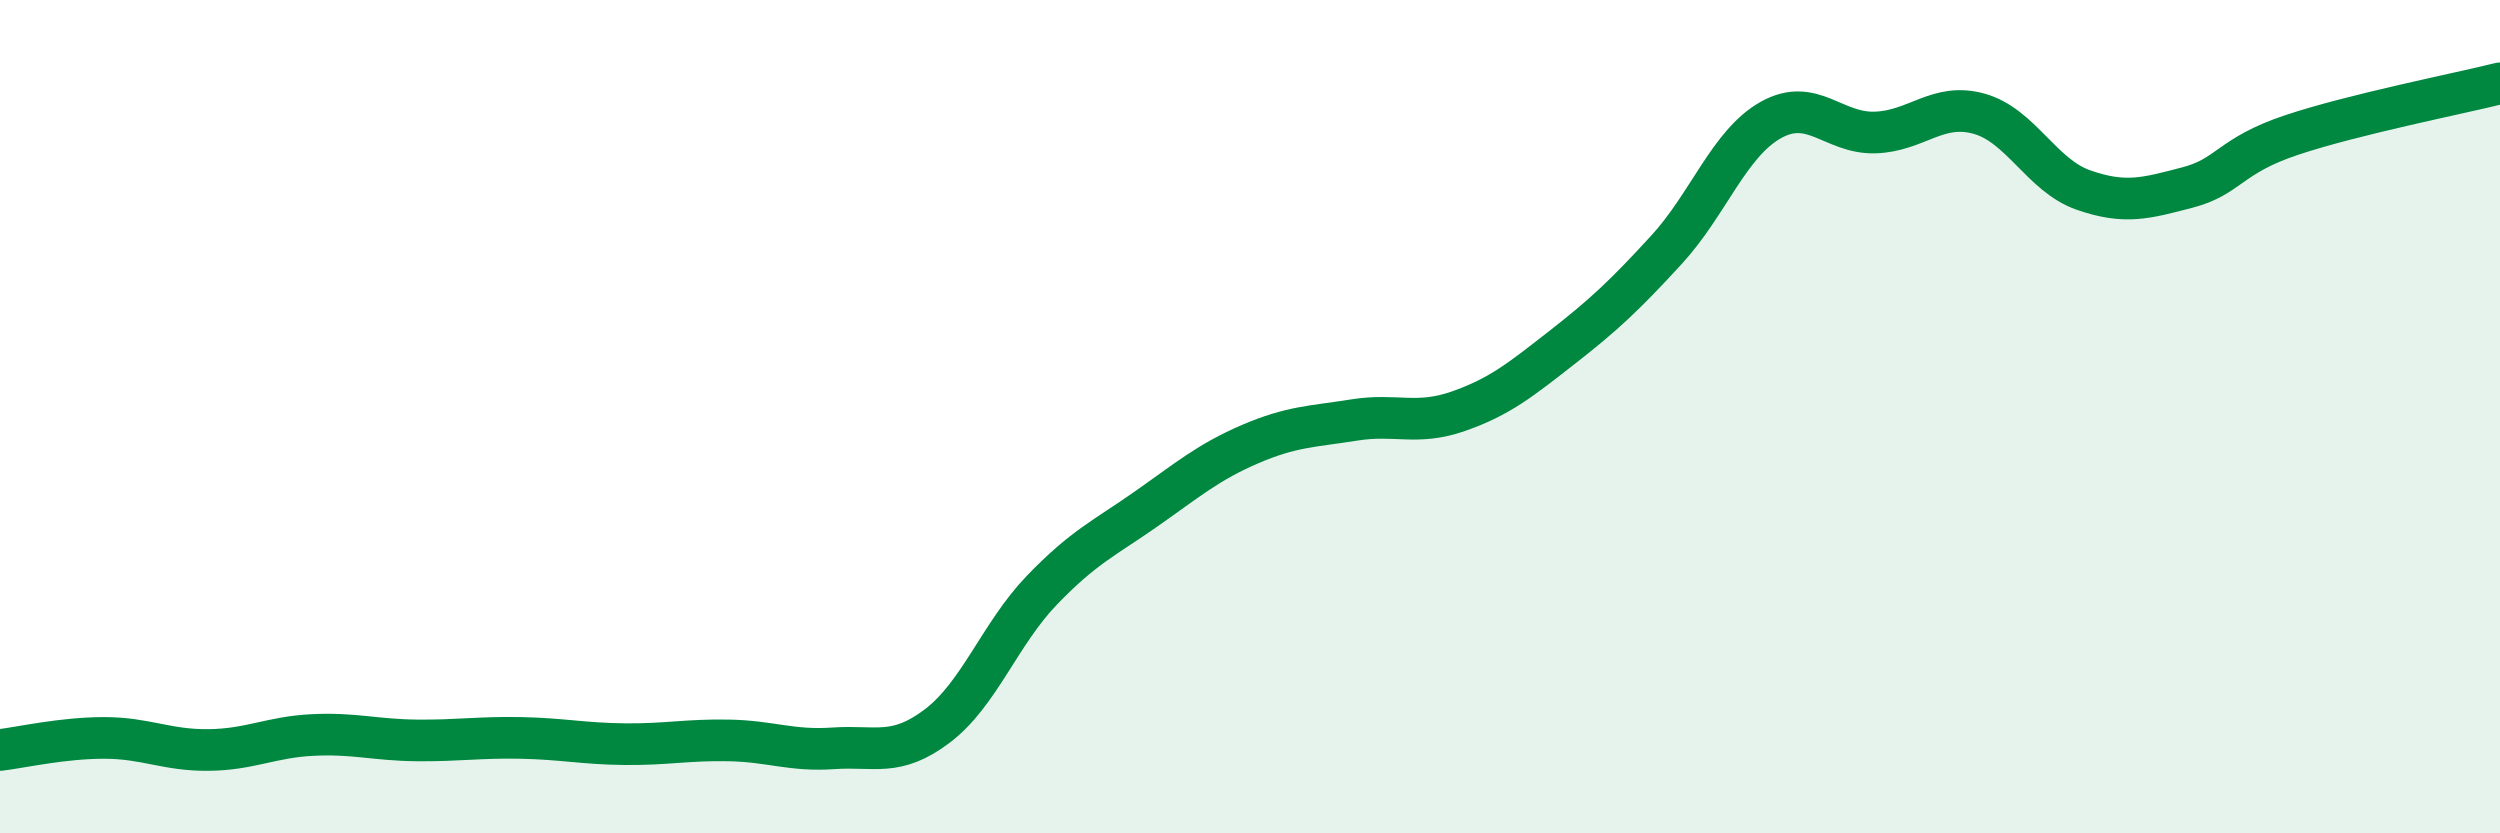 
    <svg width="60" height="20" viewBox="0 0 60 20" xmlns="http://www.w3.org/2000/svg">
      <path
        d="M 0,18 C 0.5,17.94 1.5,17.71 2.5,17.71 C 3.5,17.71 4,18.01 5,18 C 6,17.99 6.5,17.69 7.5,17.64 C 8.5,17.59 9,17.76 10,17.77 C 11,17.78 11.5,17.69 12.5,17.71 C 13.5,17.73 14,17.85 15,17.86 C 16,17.87 16.5,17.75 17.5,17.77 C 18.5,17.79 19,18.03 20,17.96 C 21,17.89 21.5,18.18 22.5,17.42 C 23.5,16.66 24,15.21 25,14.17 C 26,13.13 26.5,12.92 27.5,12.22 C 28.5,11.52 29,11.09 30,10.66 C 31,10.23 31.5,10.24 32.5,10.08 C 33.5,9.92 34,10.22 35,9.87 C 36,9.52 36.5,9.11 37.5,8.33 C 38.5,7.55 39,7.08 40,5.99 C 41,4.9 41.5,3.44 42.5,2.88 C 43.5,2.32 44,3.21 45,3.18 C 46,3.15 46.5,2.45 47.5,2.73 C 48.5,3.01 49,4.21 50,4.56 C 51,4.91 51.5,4.76 52.5,4.5 C 53.5,4.24 53.5,3.74 55,3.24 C 56.5,2.74 59,2.25 60,2L60 20L0 20Z"
        fill="#008740"
        opacity="0.1"
        stroke-linecap="round"
        stroke-linejoin="round"
      />
      <path
        d="M 0,18 C 0.5,17.94 1.5,17.71 2.5,17.71 C 3.5,17.71 4,18.01 5,18 C 6,17.99 6.5,17.69 7.5,17.64 C 8.5,17.59 9,17.76 10,17.77 C 11,17.78 11.5,17.69 12.5,17.71 C 13.5,17.73 14,17.85 15,17.86 C 16,17.87 16.5,17.75 17.5,17.77 C 18.5,17.79 19,18.03 20,17.96 C 21,17.89 21.5,18.18 22.5,17.42 C 23.5,16.66 24,15.21 25,14.17 C 26,13.13 26.5,12.92 27.5,12.22 C 28.5,11.52 29,11.09 30,10.66 C 31,10.23 31.5,10.24 32.5,10.08 C 33.5,9.92 34,10.22 35,9.87 C 36,9.52 36.5,9.11 37.5,8.33 C 38.5,7.55 39,7.08 40,5.99 C 41,4.9 41.5,3.44 42.5,2.88 C 43.5,2.32 44,3.21 45,3.18 C 46,3.15 46.5,2.45 47.5,2.73 C 48.5,3.01 49,4.21 50,4.56 C 51,4.91 51.5,4.76 52.5,4.5 C 53.5,4.24 53.5,3.74 55,3.24 C 56.5,2.74 59,2.25 60,2"
        stroke="#008740"
        stroke-width="1"
        fill="none"
        stroke-linecap="round"
        stroke-linejoin="round"
      />
    </svg>
  